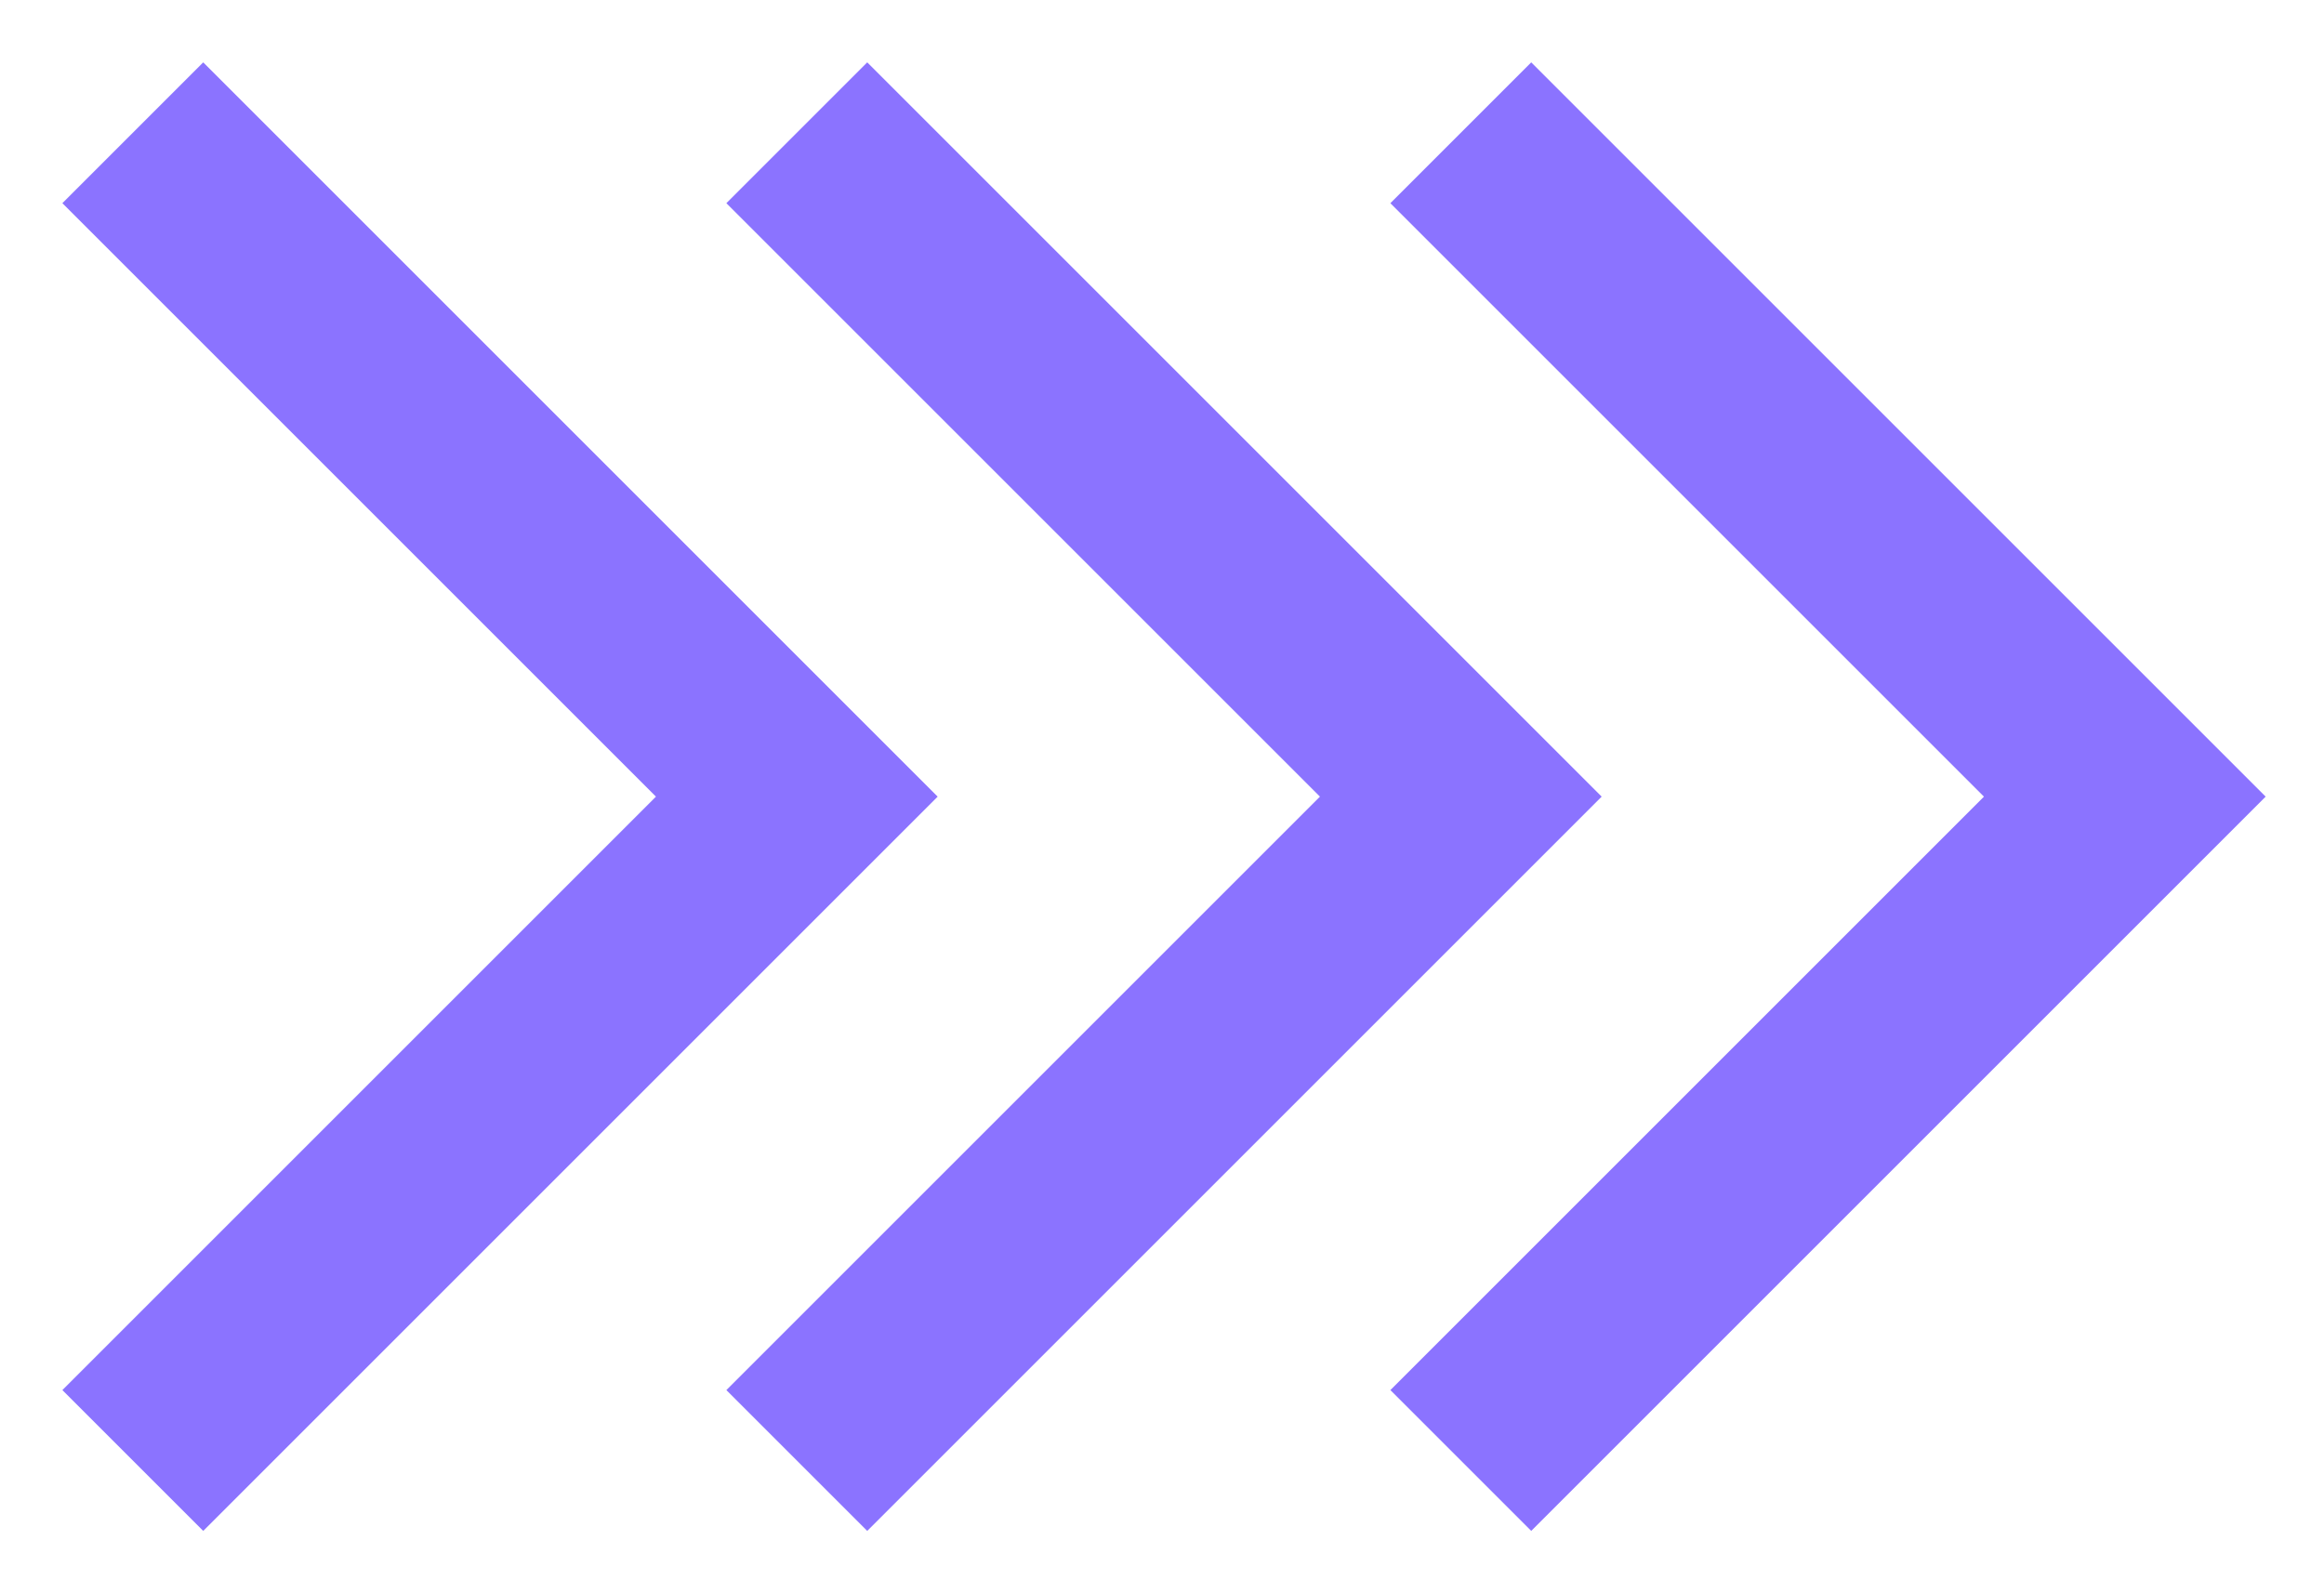 <?xml version="1.0" encoding="UTF-8"?> <svg xmlns="http://www.w3.org/2000/svg" width="35" height="24" viewBox="0 0 35 24" fill="none"><path d="M12 2L22 12L12 22M2 2L12 12L2 22M22 2L32 12L22 22" stroke="#8B73FF" stroke-width="3"></path></svg> 